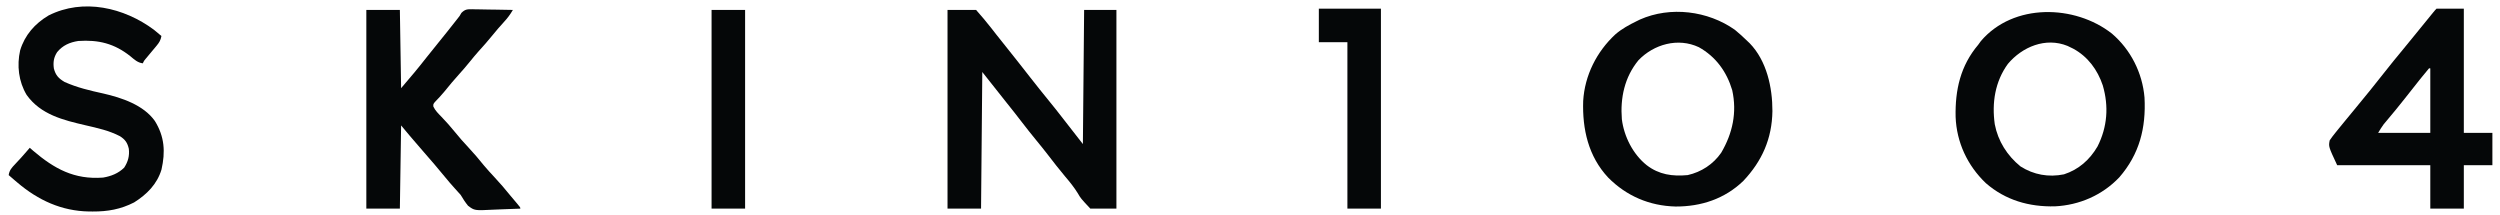 <svg xmlns="http://www.w3.org/2000/svg" version="1.1" viewBox="73.008 112 2013.12 172.973" style="max-height: 500px" width="2013.12" height="172.973">
<path transform="translate(836,120)" fill="#050708" d="M0 0 C7.59 0 15.18 0 23 0 C27.203 4.804 31.297 9.53 35.188 14.562 C36.139 15.783 37.091 17.003 38.043 18.223 C38.528 18.844 39.013 19.466 39.513 20.106 C41.986 23.256 44.493 26.377 47 29.5 C53.623 37.759 60.16 46.083 66.676 54.426 C71.575 60.691 76.532 66.902 81.562 73.062 C85.484 77.867 89.358 82.698 93.125 87.625 C98.355 94.464 103.681 101.23 109 108 C109.33 72.36 109.66 36.72 110 0 C118.58 0 127.16 0 136 0 C136 52.8 136 105.6 136 160 C129.07 160 122.14 160 115 160 C107.273 151.716 107.273 151.716 105.047 147.863 C102.046 142.936 98.549 138.632 94.812 134.25 C89.912 128.372 85.19 122.401 80.559 116.309 C77.619 112.474 74.559 108.74 71.5 105 C67.574 100.198 63.698 95.37 59.938 90.438 C55.882 85.122 51.735 79.89 47.549 74.678 C43.549 69.697 39.591 64.684 35.653 59.655 C33.12 56.421 30.566 53.208 28 50 C27.67 86.3 27.34 122.6 27 160 C18.09 160 9.18 160 0 160 C0 107.2 0 54.4 0 0 Z"/>
<path transform="translate(1470,136)" fill="#050708" d="M0 0 C3.506 2.837 6.779 5.845 10 9 C10.628 9.592 11.256 10.183 11.902 10.793 C25.656 24.921 30.287 46.456 30.244 65.456 C29.921 87.58 21.974 105.624 6.812 121.688 C-8.147 136.132 -27.251 142.401 -47.788 142.303 C-68.685 141.767 -87.265 133.88 -102 119 C-117.987 101.915 -122.886 80.008 -122.136 57.291 C-120.911 36.693 -111.271 17.62 -96.246 3.695 C-91.041 -0.816 -85.16 -3.989 -79 -7 C-78.148 -7.419 -77.296 -7.838 -76.418 -8.27 C-51.876 -19.137 -21.705 -15.35 0 0 Z M-77.625 24.5 C-88.821 38.143 -92.357 54.76 -91 72 C-89.259 85.948 -82.023 100.232 -71 109 C-61.137 116.624 -50.253 118.156 -38 117 C-27.026 114.544 -17.396 108.256 -11 99 C-1.802 83.353 1.829 66.56 -2.125 48.625 C-6.571 33.724 -15.308 21.654 -29 14 C-45.747 6.132 -65.197 11.575 -77.625 24.5 Z"/>
<path transform="translate(1773.629,139.062)" fill="#050708" d="M0 0 C15.13 12.936 24.569 31.622 26.242 51.492 C27.531 75.946 22.185 97 5.957 115.723 C-7.69 130.085 -26.199 138.132 -45.895 139.098 C-66.606 139.596 -85.731 134.196 -101.578 120.363 C-116.371 106.216 -125.094 87.558 -125.867 67.039 C-126.311 45.325 -121.981 25.884 -107.629 8.938 C-106.928 7.968 -106.226 6.999 -105.504 6 C-79.27 -24.76 -29.857 -23.424 0 0 Z M-83.777 24.395 C-94.163 38.659 -96.766 55.797 -94.336 73.013 C-91.739 86.603 -84.297 98.26 -73.629 106.938 C-62.964 113.702 -51.024 115.85 -38.598 113.32 C-26.708 109.46 -17.899 101.61 -11.629 90.938 C-3.628 75.161 -2.438 58.571 -7.375 41.664 C-11.594 29.125 -19.414 18.481 -31.18 12.121 C-31.988 11.731 -32.796 11.34 -33.629 10.938 C-34.324 10.598 -35.019 10.259 -35.734 9.91 C-53.354 2.737 -72.178 10.6 -83.777 24.395 Z"/>
<path transform="translate(368,120)" fill="#050708" d="M0 0 C8.91 0 17.82 0 27 0 C27.33 20.79 27.66 41.58 28 63 C34.903 54.946 41.673 46.997 48.152 38.633 C51.212 34.709 54.353 30.853 57.5 27 C62.626 20.719 67.669 14.378 72.66 7.988 C73.432 7.002 74.204 6.016 75 5 C75.524 4.123 76.048 3.247 76.589 2.344 C79.651 -0.632 81.267 -0.568 85.399 -0.566 C86.232 -0.541 87.064 -0.515 87.922 -0.488 C89.212 -0.478 89.212 -0.478 90.528 -0.467 C93.269 -0.439 96.009 -0.376 98.75 -0.312 C100.611 -0.287 102.471 -0.265 104.332 -0.244 C108.889 -0.189 113.444 -0.103 118 0 C115.895 3.6 113.723 6.573 110.875 9.625 C107.629 13.165 104.517 16.763 101.5 20.5 C97.89 24.963 94.116 29.227 90.25 33.469 C87.921 36.088 85.704 38.775 83.5 41.5 C80.592 45.095 77.615 48.583 74.5 52 C70.551 56.335 66.828 60.816 63.156 65.387 C60.61 68.472 57.905 71.378 55.117 74.246 C53.839 75.913 53.839 75.913 53.977 77.844 C55.531 81.119 58 83.493 60.5 86.062 C64.33 90.096 68.025 94.15 71.5 98.5 C74.843 102.667 78.351 106.604 82 110.5 C86.438 115.239 90.591 120.121 94.656 125.188 C97.332 128.399 100.144 131.45 103 134.5 C107.549 139.36 111.851 144.353 116.02 149.547 C117.824 151.782 119.675 153.96 121.562 156.125 C124 159 124 159 124 160 C118.611 160.274 113.226 160.472 107.832 160.604 C106.001 160.659 104.171 160.734 102.342 160.83 C87.145 161.604 87.145 161.604 81.896 157.678 C79.626 154.891 77.831 152.087 76 149 C74.537 147.301 73.041 145.629 71.5 144 C68.477 140.68 65.575 137.302 62.75 133.812 C57.545 127.385 52.107 121.169 46.677 114.932 C43.939 111.778 41.218 108.609 38.5 105.438 C38.02 104.878 37.54 104.319 37.046 103.743 C36.358 102.94 36.358 102.94 35.656 102.121 C35.262 101.661 34.869 101.202 34.463 100.728 C32.293 98.165 30.15 95.58 28 93 C27.67 115.11 27.34 137.22 27 160 C18.09 160 9.18 160 0 160 C0 107.2 0 54.4 0 0 Z"/>
<path transform="translate(197,136)" fill="#050708" d="M0 0 C2.034 1.631 4.019 3.304 6 5 C5.397 8.335 4.258 10.235 2.094 12.82 C1.515 13.52 0.936 14.22 0.34 14.941 C-0.267 15.662 -0.874 16.383 -1.5 17.125 C-2.699 18.564 -3.897 20.004 -5.094 21.445 C-5.627 22.08 -6.16 22.714 -6.709 23.368 C-8.076 24.982 -8.076 24.982 -9 27 C-13.226 26.471 -15.898 23.861 -19.062 21.25 C-31.913 11.033 -44.689 7.903 -61 9 C-67.899 10.09 -73.505 12.524 -78 18 C-80.754 22.297 -81.297 26.093 -80.625 31.125 C-79.2 36.631 -76.813 39.143 -72 42 C-61.918 46.536 -51.478 48.95 -40.729 51.316 C-26.081 54.668 -8.42 60.513 0.691 73.391 C8.545 86.031 9.282 98.231 6.051 112.52 C2.479 124.35 -5.774 132.565 -16 139 C-26.759 144.511 -37.253 146.382 -49.25 146.312 C-50.259 146.308 -51.267 146.303 -52.306 146.298 C-74.378 145.953 -93.334 137.199 -110 123 C-111.077 122.089 -111.077 122.089 -112.176 121.16 C-113.792 119.783 -115.398 118.393 -117 117 C-116.439 113.057 -114.558 111.106 -111.875 108.25 C-111.069 107.381 -110.264 106.512 -109.434 105.617 C-108.631 104.754 -107.827 103.89 -107 103 C-105.639 101.464 -104.284 99.923 -102.938 98.375 C-102.369 97.723 -101.801 97.07 -101.215 96.398 C-100.613 95.706 -100.613 95.706 -100 95 C-99.113 95.784 -98.226 96.567 -97.312 97.375 C-80.197 111.932 -64.211 120.752 -41 119 C-34.539 117.913 -28.729 115.65 -24 111 C-20.875 106.209 -19.591 101.492 -20.262 95.766 C-21.412 90.905 -23.166 88.398 -27.375 85.688 C-36.13 81.129 -45.531 79.095 -55.075 76.891 C-73.016 72.725 -91.25 68.302 -102.566 52.398 C-108.998 41.638 -110.508 28.772 -107.777 16.582 C-104.066 4.254 -95.888 -4.991 -84.906 -11.531 C-56.922 -25.674 -24.041 -17.869 0 0 Z"/>
<path transform="translate(2035,119)" fill="#050708" d="M0 0 C7.26 0 14.52 0 22 0 C22 33 22 66 22 100 C29.59 100 37.18 100 45 100 C45 108.58 45 117.16 45 126 C37.41 126 29.82 126 22 126 C22 137.55 22 149.1 22 161 C13.09 161 4.18 161 -5 161 C-5 149.45 -5 137.9 -5 126 C-29.75 126 -54.5 126 -80 126 C-87 111 -87 111 -86 106 C-84.501 103.799 -83 101.795 -81.312 99.75 C-80.827 99.147 -80.342 98.544 -79.841 97.923 C-78.238 95.94 -76.621 93.969 -75 92 C-74.445 91.323 -73.89 90.646 -73.319 89.948 C-70.404 86.392 -67.481 82.844 -64.551 79.301 C-57.116 70.305 -49.741 61.264 -42.562 52.062 C-37.347 45.38 -31.961 38.845 -26.559 32.312 C-23.078 28.102 -19.628 23.868 -16.188 19.625 C-15.124 18.314 -14.06 17.003 -12.996 15.691 C-12.242 14.762 -12.242 14.762 -11.472 13.813 C-9.236 11.059 -6.994 8.31 -4.75 5.562 C-4.044 4.698 -3.337 3.833 -2.609 2.941 C-1 1 -1 1 0 0 Z M-6 48 C-7.996 50.35 -9.945 52.721 -11.875 55.125 C-12.463 55.853 -13.051 56.581 -13.656 57.33 C-17.734 62.389 -21.754 67.491 -25.746 72.617 C-30.152 78.251 -34.72 83.75 -39.318 89.228 C-40.166 90.246 -40.166 90.246 -41.031 91.285 C-41.532 91.882 -42.033 92.479 -42.549 93.094 C-44.208 95.273 -45.591 97.652 -47 100 C-33.14 100 -19.28 100 -5 100 C-5 82.84 -5 65.68 -5 48 C-5.33 48 -5.66 48 -6 48 Z"/>
<path transform="translate(1135,119)" fill="#050708" d="M0 0 C16.5 0 33 0 50 0 C50 53.13 50 106.26 50 161 C41.09 161 32.18 161 23 161 C23 116.78 23 72.56 23 27 C15.41 27 7.82 27 0 27 C0 18.09 0 9.18 0 0 Z"/>
<path transform="translate(646,120)" fill="#050708" d="M0 0 C8.91 0 17.82 0 27 0 C27 52.8 27 105.6 27 160 C18.09 160 9.18 160 0 160 C0 107.2 0 54.4 0 0 Z"/>
</svg>